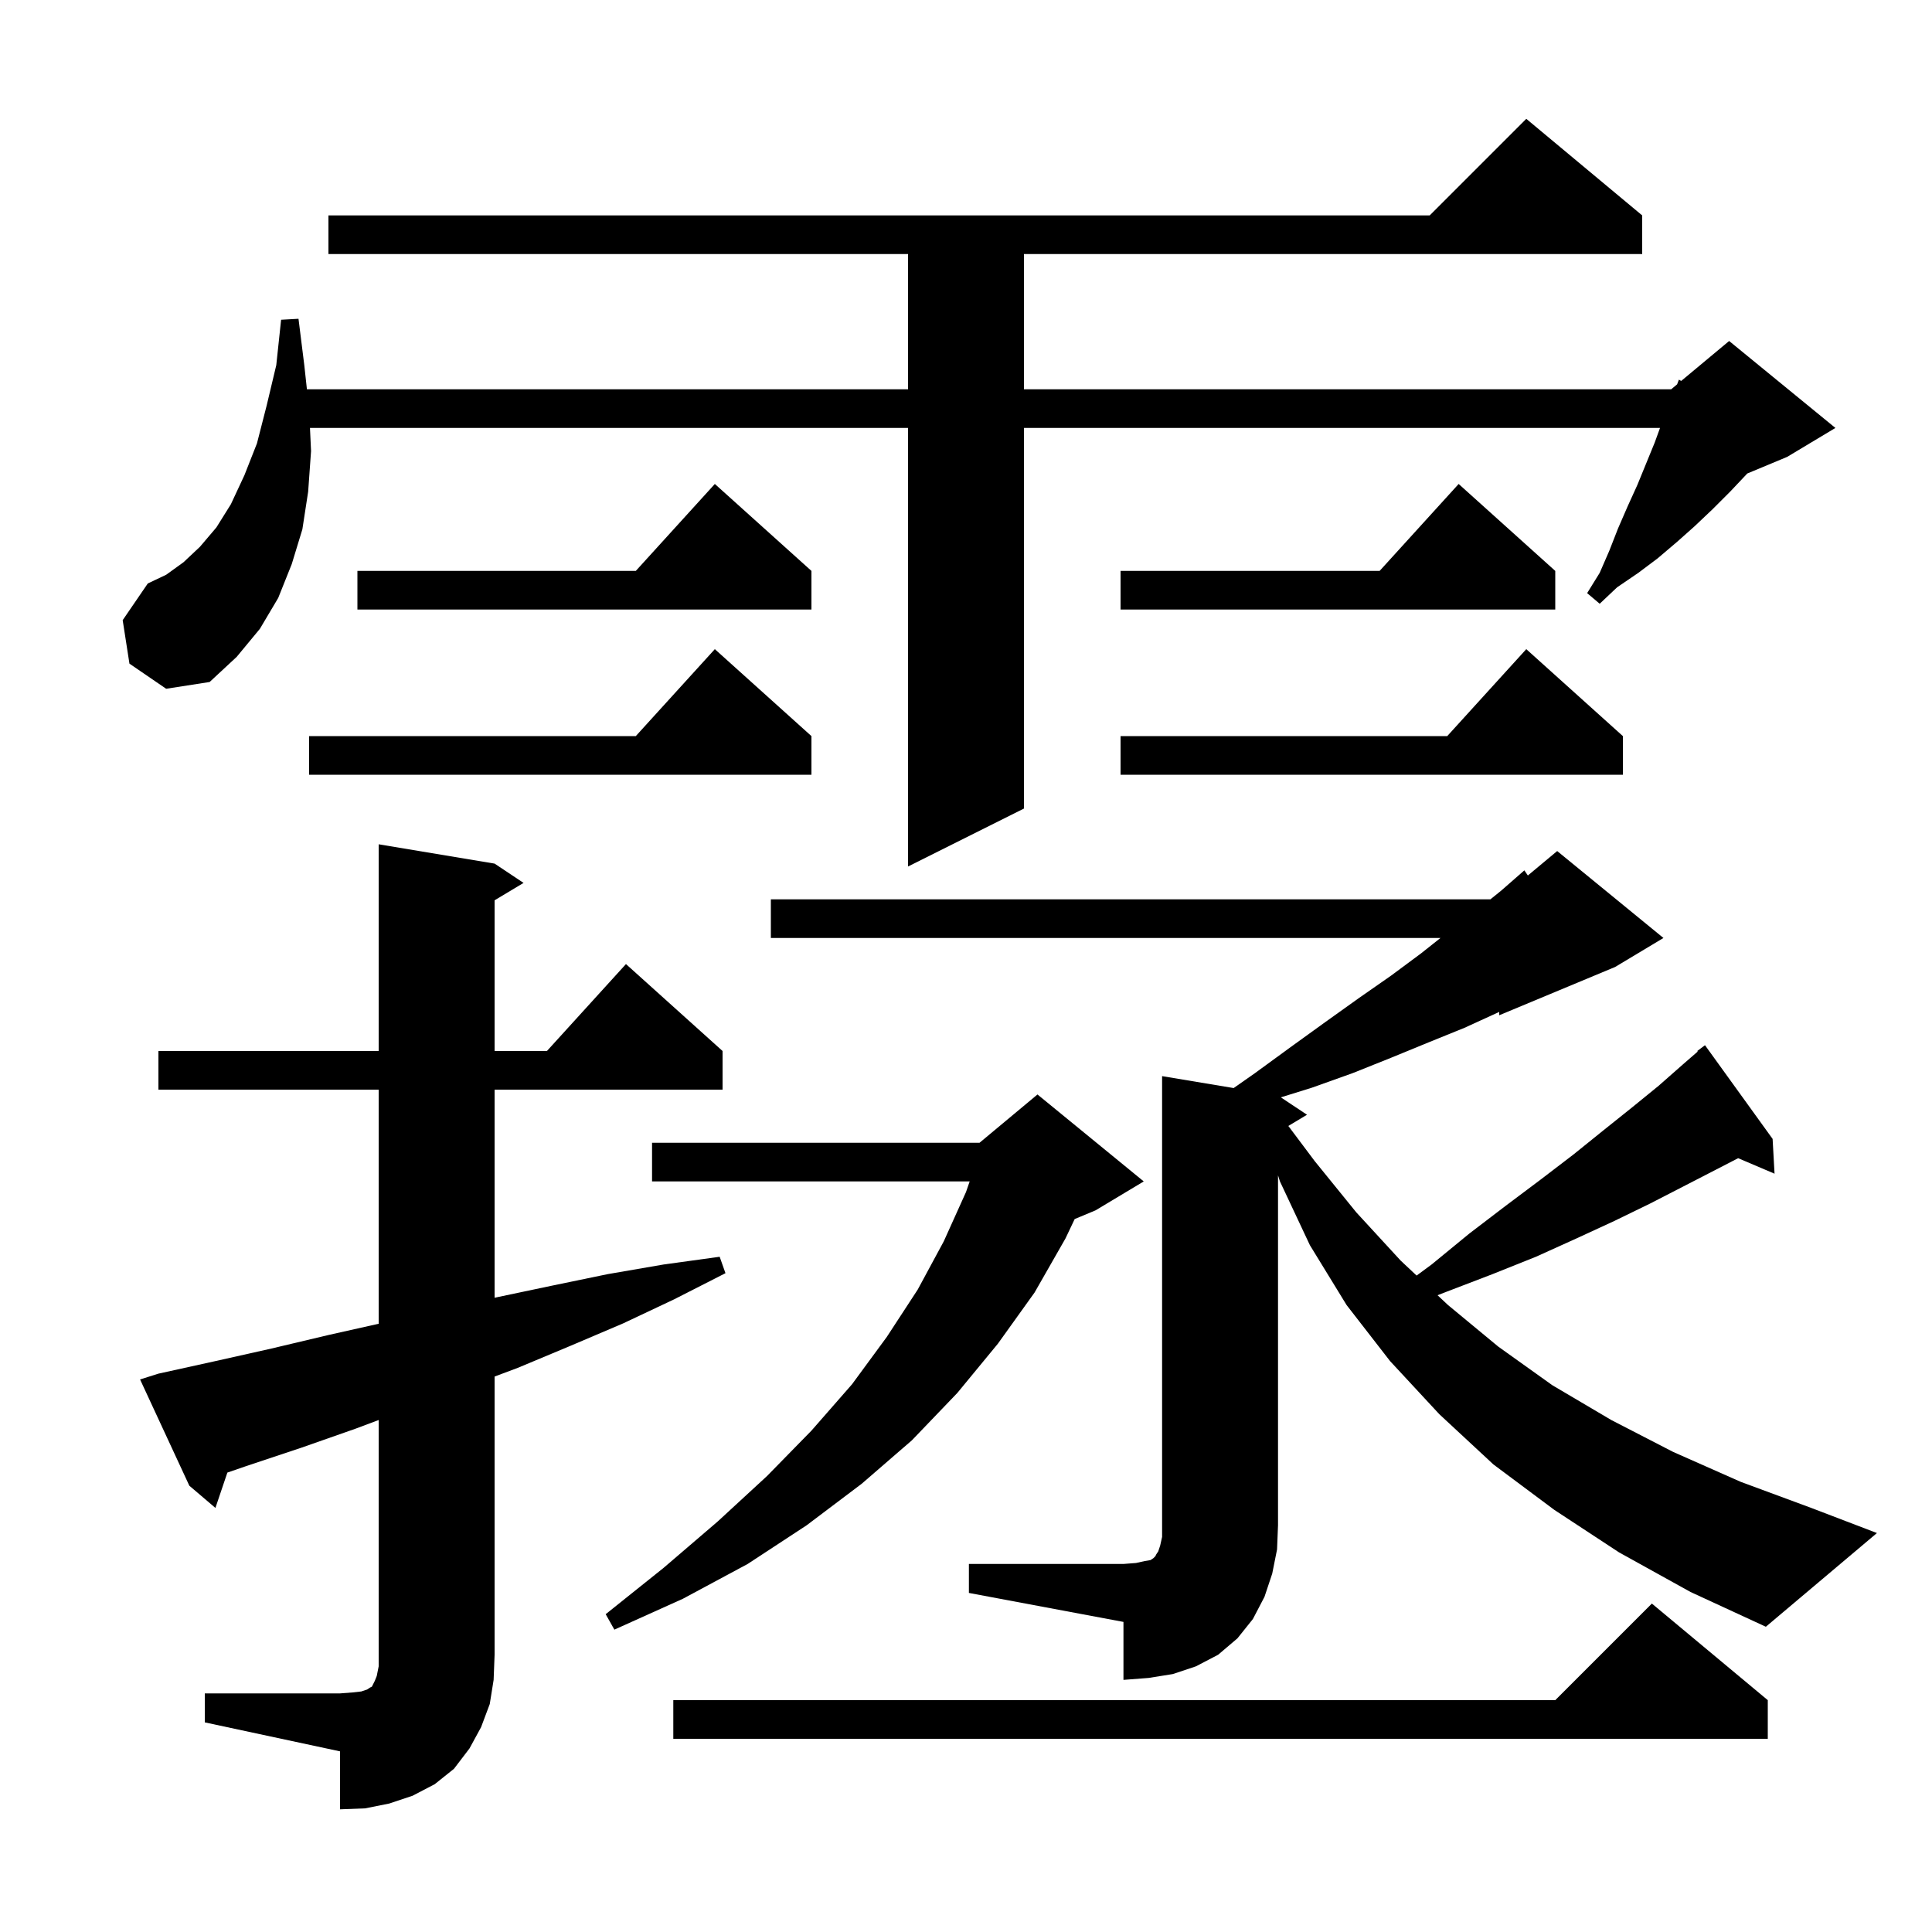 <svg xmlns="http://www.w3.org/2000/svg" xmlns:xlink="http://www.w3.org/1999/xlink" version="1.1" baseProfile="full" viewBox="0 0 200 200" width="200" height="200"><g fill="currentColor"><path d="M 21.2 175.3 L 35.2 175.3 L 36.5 175.2 L 37.4 175.1 L 38.0 174.9 L 38.3 174.7 L 38.5 174.6 L 38.8 174.0 L 39.0 173.5 L 39.2 172.5 L 39.2 147.0 L 36.8 147.9 L 31.1 149.9 L 25.4 151.8 L 23.537 152.442 L 22.3 156.1 L 19.6 153.8 L 14.5 142.8 L 16.4 142.2 L 22.3 140.9 L 28.1 139.6 L 34.0 138.2 L 39.2 137.034 L 39.2 112.8 L 16.4 112.8 L 16.4 108.8 L 39.2 108.8 L 39.2 87.4 L 51.2 89.4 L 54.2 91.4 L 51.2 93.2 L 51.2 108.8 L 56.618 108.8 L 64.8 99.8 L 74.8 108.8 L 74.8 112.8 L 51.2 112.8 L 51.2 134.345 L 51.4 134.3 L 57.1 133.1 L 62.9 131.9 L 68.7 130.9 L 74.5 130.1 L 75.1 131.8 L 69.8 134.5 L 64.5 137.0 L 59.1 139.3 L 53.6 141.6 L 51.2 142.5 L 51.2 171.3 L 51.1 173.9 L 50.7 176.4 L 49.8 178.8 L 48.6 181.0 L 47.0 183.1 L 45.0 184.7 L 42.7 185.9 L 40.3 186.7 L 37.8 187.2 L 35.2 187.3 L 35.2 181.3 L 21.2 178.3 Z M 183.0 176.0 L 183.0 180.0 L 69.7 180.0 L 69.7 176.0 L 161.0 176.0 L 171.0 166.0 Z M 100.3 161.9 L 116.3 161.9 L 117.6 161.8 L 118.5 161.6 L 119.1 161.5 L 119.4 161.3 L 119.6 161.1 L 119.7 160.9 L 119.9 160.6 L 120.1 160.0 L 120.3 159.1 L 120.3 111.4 L 127.708 112.635 L 129.9 111.1 L 133.6 108.4 L 137.2 105.8 L 140.7 103.3 L 144.0 101.0 L 147.1 98.7 L 149.117 97.1 L 79.8 97.1 L 79.8 93.1 L 154.286 93.1 L 155.4 92.2 L 157.8 90.1 L 158.164 90.63 L 161.2 88.1 L 172.2 97.1 L 167.2 100.1 L 155.2 105.1 L 155.2 104.752 L 155.1 104.8 L 151.6 106.4 L 147.9 107.9 L 144.0 109.5 L 140.0 111.1 L 135.8 112.6 L 132.595 113.597 L 135.3 115.4 L 133.369 116.559 L 136.1 120.2 L 140.4 125.5 L 145.0 130.5 L 146.647 132.046 L 148.2 130.9 L 152.1 127.7 L 155.9 124.8 L 159.5 122.1 L 162.9 119.5 L 166.0 117.0 L 169.0 114.6 L 171.7 112.4 L 174.2 110.2 L 175.747 108.855 L 175.7 108.8 L 176.5 108.2 L 183.5 117.9 L 183.7 121.5 L 179.933 119.896 L 177.6 121.1 L 174.3 122.8 L 170.8 124.6 L 167.1 126.4 L 163.2 128.2 L 159.0 130.1 L 154.5 131.9 L 149.8 133.7 L 148.815 134.082 L 149.9 135.1 L 155.1 139.4 L 160.7 143.4 L 166.8 147.0 L 173.2 150.3 L 180.2 153.4 L 187.5 156.1 L 194.3 158.7 L 182.8 168.4 L 175.0 164.8 L 167.6 160.7 L 160.9 156.3 L 154.6 151.6 L 149.0 146.4 L 143.9 140.9 L 139.4 135.1 L 135.6 128.9 L 132.5 122.3 L 132.3 121.673 L 132.3 157.9 L 132.2 160.4 L 131.7 162.9 L 130.9 165.3 L 129.7 167.6 L 128.1 169.6 L 126.1 171.3 L 123.8 172.5 L 121.4 173.3 L 118.9 173.7 L 116.3 173.9 L 116.3 167.9 L 100.3 164.9 Z M 118.4 122.3 L 113.4 125.3 L 111.251 126.195 L 110.3 128.2 L 107.1 133.8 L 103.3 139.1 L 99.1 144.2 L 94.4 149.1 L 89.2 153.6 L 83.5 157.9 L 77.4 161.9 L 70.7 165.5 L 63.6 168.7 L 62.7 167.1 L 68.7 162.3 L 74.3 157.5 L 79.4 152.8 L 84.0 148.1 L 88.2 143.3 L 91.8 138.4 L 95.0 133.5 L 97.7 128.5 L 100.0 123.4 L 100.381 122.3 L 67.5 122.3 L 67.5 118.3 L 101.4 118.3 L 107.4 113.3 Z M 13.4 68.7 L 12.7 64.2 L 15.3 60.4 L 17.2 59.5 L 19.0 58.2 L 20.7 56.6 L 22.4 54.6 L 23.9 52.2 L 25.3 49.2 L 26.6 45.9 L 27.6 42.0 L 28.6 37.8 L 29.1 33.1 L 30.9 33.0 L 31.5 37.8 L 31.772 40.3 L 94.0 40.3 L 94.0 26.3 L 34.0 26.3 L 34.0 22.3 L 148.0 22.3 L 158.0 12.3 L 170.0 22.3 L 170.0 26.3 L 106.0 26.3 L 106.0 40.3 L 173.0 40.3 L 173.614 39.788 L 173.8 39.3 L 174.035 39.437 L 179.0 35.3 L 190.0 44.3 L 185.0 47.3 L 180.871 49.02 L 180.8 49.1 L 179.1 50.9 L 177.3 52.7 L 175.4 54.5 L 173.6 56.1 L 171.6 57.8 L 169.6 59.3 L 167.4 60.8 L 165.6 62.5 L 164.3 61.4 L 165.6 59.3 L 166.6 57.0 L 167.5 54.7 L 168.5 52.4 L 169.5 50.2 L 171.3 45.8 L 171.845 44.3 L 106.0 44.3 L 106.0 83.7 L 94.0 89.7 L 94.0 44.3 L 32.088 44.3 L 32.2 46.7 L 31.9 50.9 L 31.3 54.8 L 30.2 58.4 L 28.8 61.9 L 26.9 65.1 L 24.5 68.0 L 21.7 70.6 L 17.2 71.3 Z M 168.0 76.2 L 168.0 80.2 L 116.0 80.2 L 116.0 76.2 L 149.818 76.2 L 158.0 67.2 Z M 84.0 76.2 L 84.0 80.2 L 32.0 80.2 L 32.0 76.2 L 65.818 76.2 L 74.0 67.2 Z M 84.0 59.1 L 84.0 63.1 L 37.0 63.1 L 37.0 59.1 L 65.818 59.1 L 74.0 50.1 Z M 161.0 59.1 L 161.0 63.1 L 116.0 63.1 L 116.0 59.1 L 142.818 59.1 L 151.0 50.1 Z "/></g></svg>